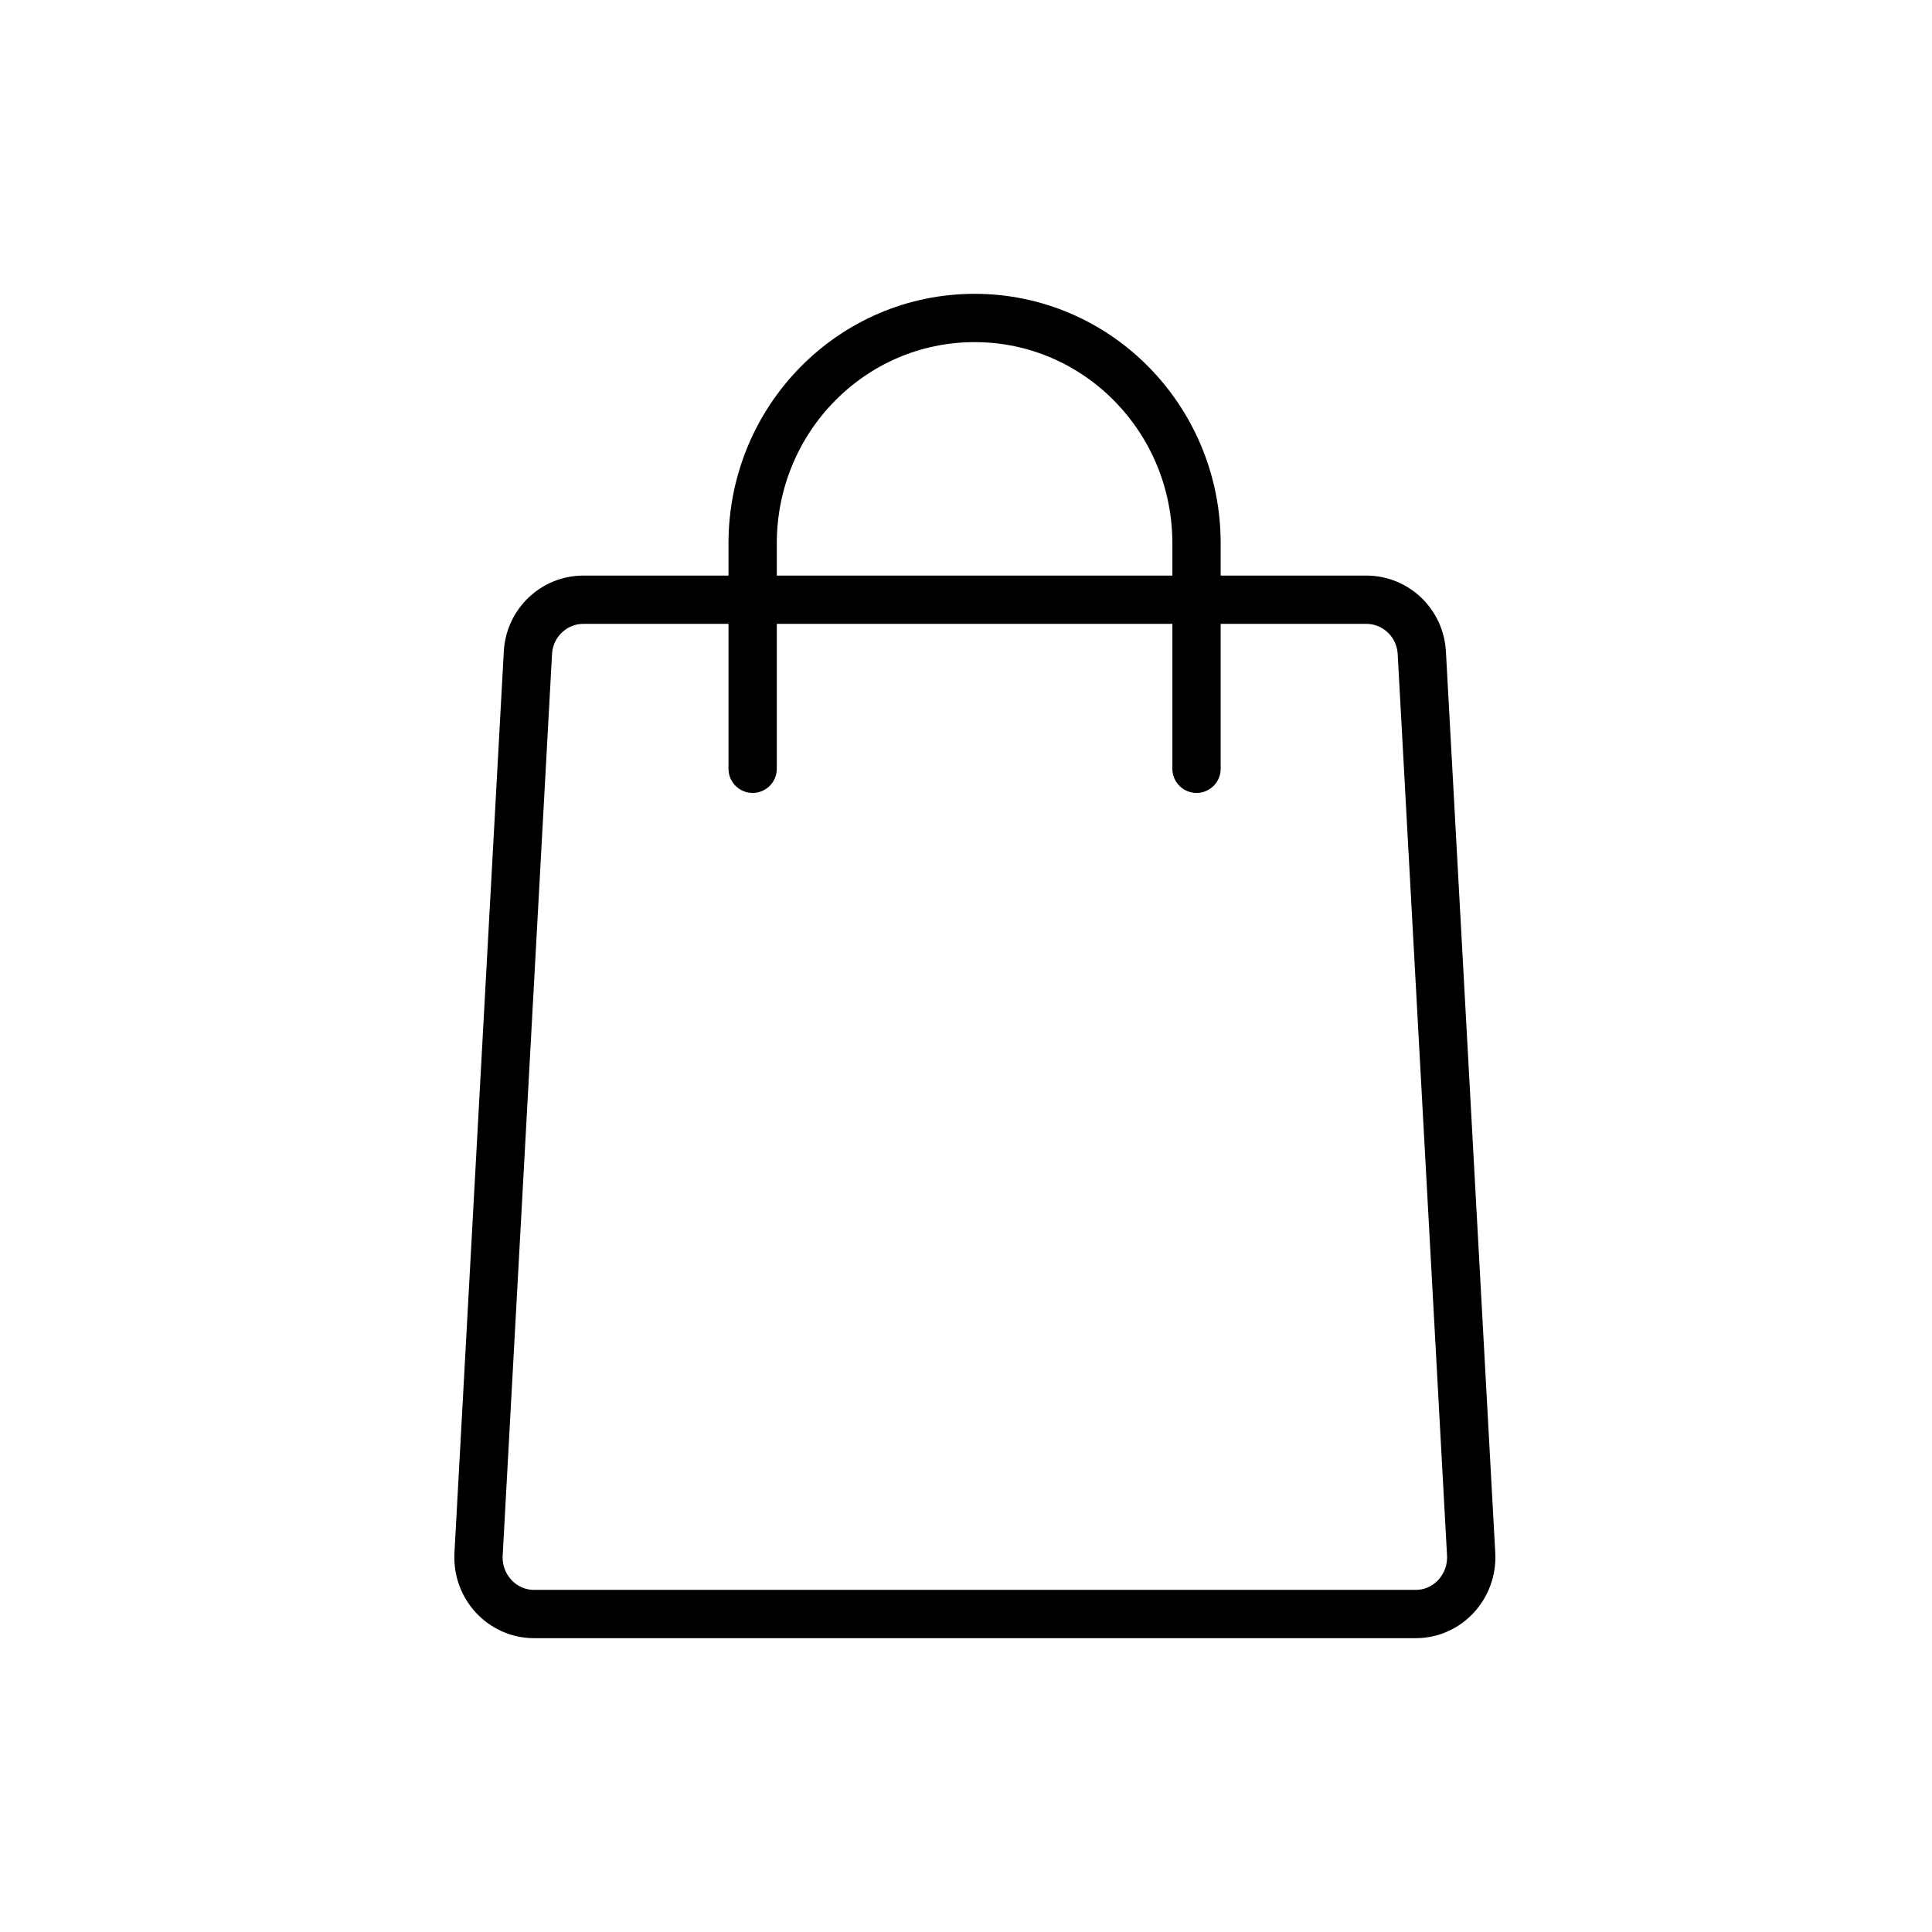 <svg width="60" height="60" viewBox="0 0 60 60" fill="none" xmlns="http://www.w3.org/2000/svg">
<path d="M23.374 23.875V16.875C23.374 13.008 26.458 9.875 30.266 9.875C34.075 9.875 37.159 13.008 37.159 16.875V23.875" stroke="black" stroke-width="1.5" stroke-miterlimit="10" stroke-linecap="round"/>
<path d="M44.155 20.27L45.688 48.27C45.74 49.267 44.965 50.125 43.965 50.125H16.585C15.602 50.125 14.81 49.285 14.862 48.27L16.395 20.27C16.447 19.343 17.205 18.625 18.118 18.625H42.432C43.345 18.625 44.103 19.343 44.155 20.27V20.27Z" stroke="black" stroke-width="1.5" stroke-linejoin="round"/>
</svg>
